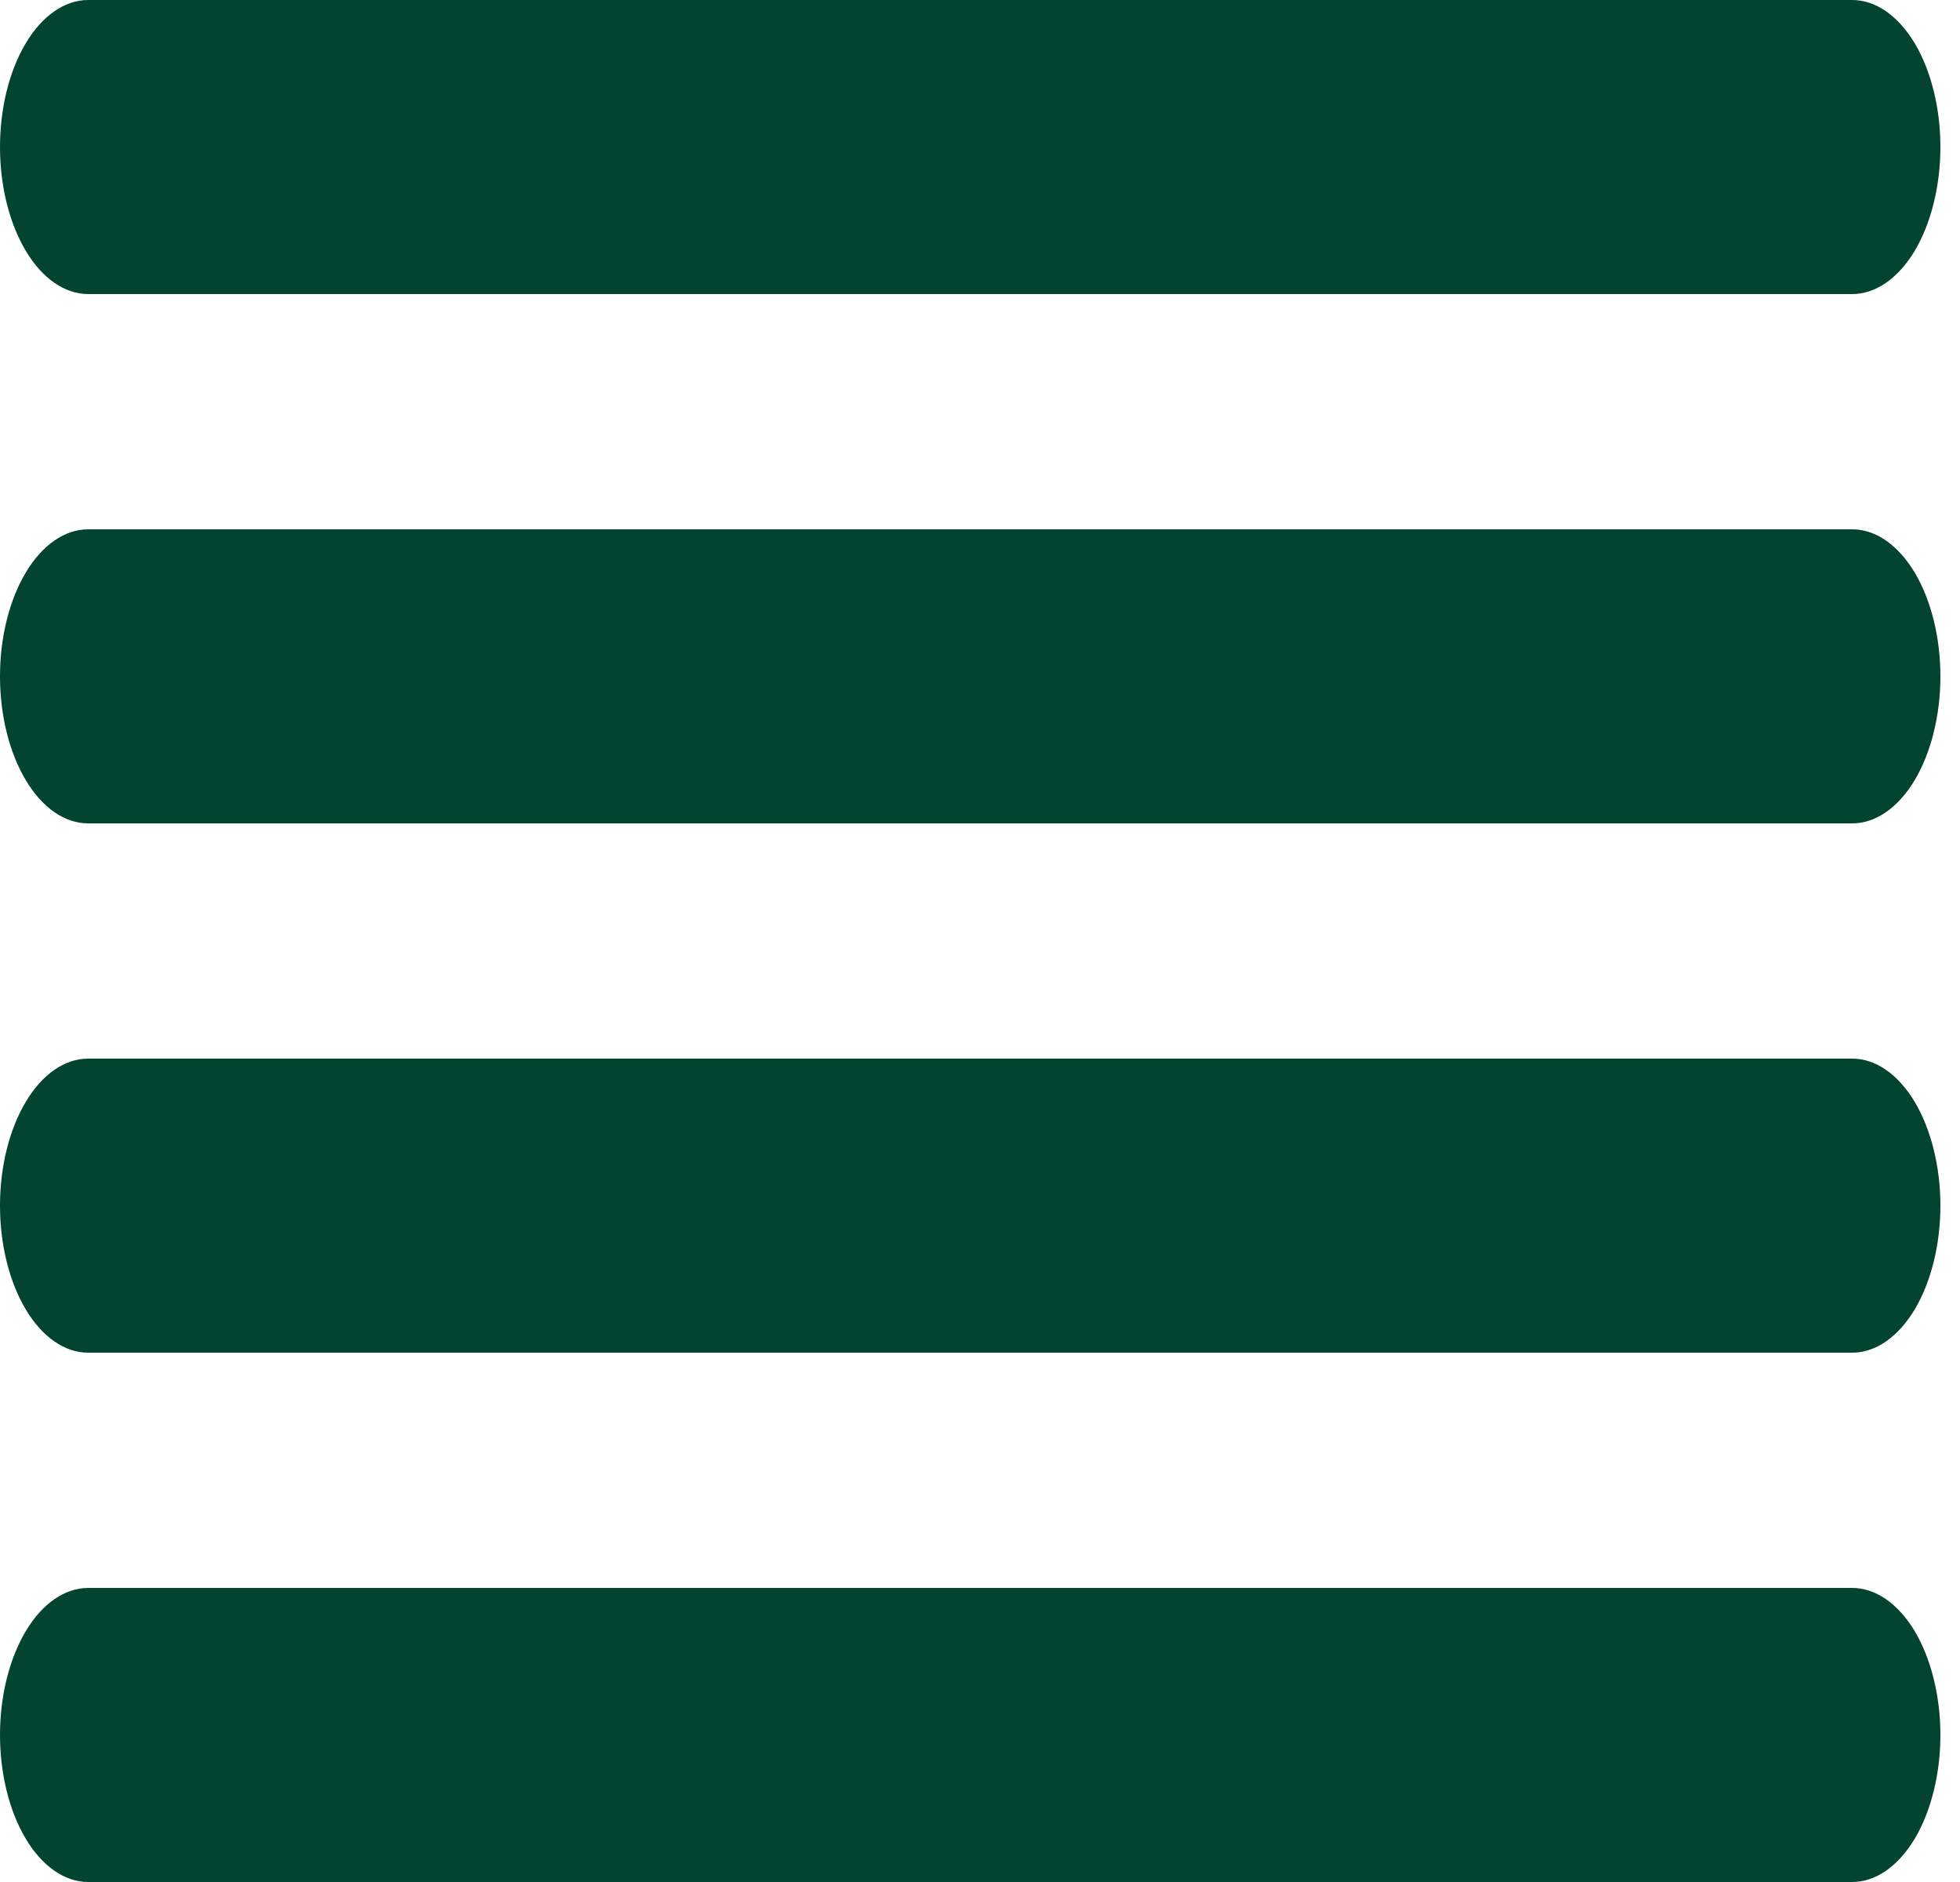 <svg width="25" height="24" viewBox="0 0 25 24" fill="none" xmlns="http://www.w3.org/2000/svg">
<g clip-path="url(#clip0_222_15988)">
<path d="M1.125 3.75H23.625C23.923 3.75 24.209 3.552 24.421 3.201C24.631 2.849 24.75 2.372 24.75 1.875C24.75 1.378 24.631 0.901 24.421 0.549C24.209 0.198 23.923 0 23.625 0H1.125C0.827 0 0.54 0.198 0.33 0.549C0.119 0.901 0 1.378 0 1.875C0 2.372 0.119 2.849 0.33 3.201C0.54 3.552 0.827 3.75 1.125 3.75V3.75Z" fill="#024430"/>
<path d="M1.125 10.5H23.625C23.923 10.5 24.209 10.303 24.421 9.951C24.631 9.599 24.75 9.122 24.75 8.625C24.75 8.128 24.631 7.651 24.421 7.299C24.209 6.948 23.923 6.75 23.625 6.75H1.125C0.827 6.75 0.54 6.948 0.33 7.299C0.119 7.651 0 8.128 0 8.625C0 9.122 0.119 9.599 0.33 9.951C0.54 10.303 0.827 10.5 1.125 10.5V10.5Z" fill="#024430"/>
<path d="M23.625 13.5H1.125C0.827 13.5 0.54 13.697 0.33 14.049C0.119 14.401 0 14.878 0 15.375C0 15.872 0.119 16.349 0.33 16.701C0.54 17.052 0.827 17.25 1.125 17.25H23.625C23.923 17.25 24.209 17.052 24.421 16.701C24.631 16.349 24.75 15.872 24.75 15.375C24.75 14.878 24.631 14.401 24.421 14.049C24.209 13.697 23.923 13.5 23.625 13.5Z" fill="#024430"/>
<path d="M23.625 20.25H1.125C0.827 20.25 0.54 20.448 0.33 20.799C0.119 21.151 0 21.628 0 22.125C0 22.622 0.119 23.099 0.33 23.451C0.54 23.802 0.827 24 1.125 24H23.625C23.923 24 24.209 23.802 24.421 23.451C24.631 23.099 24.75 22.622 24.75 22.125C24.75 21.628 24.631 21.151 24.421 20.799C24.209 20.448 23.923 20.25 23.625 20.25Z" fill="#024430"/>
</g>
<defs>
<clipPath id="clip0_222_15988">
<rect width="24.75" height="24" fill="white"/>
</clipPath>
</defs>
</svg>
